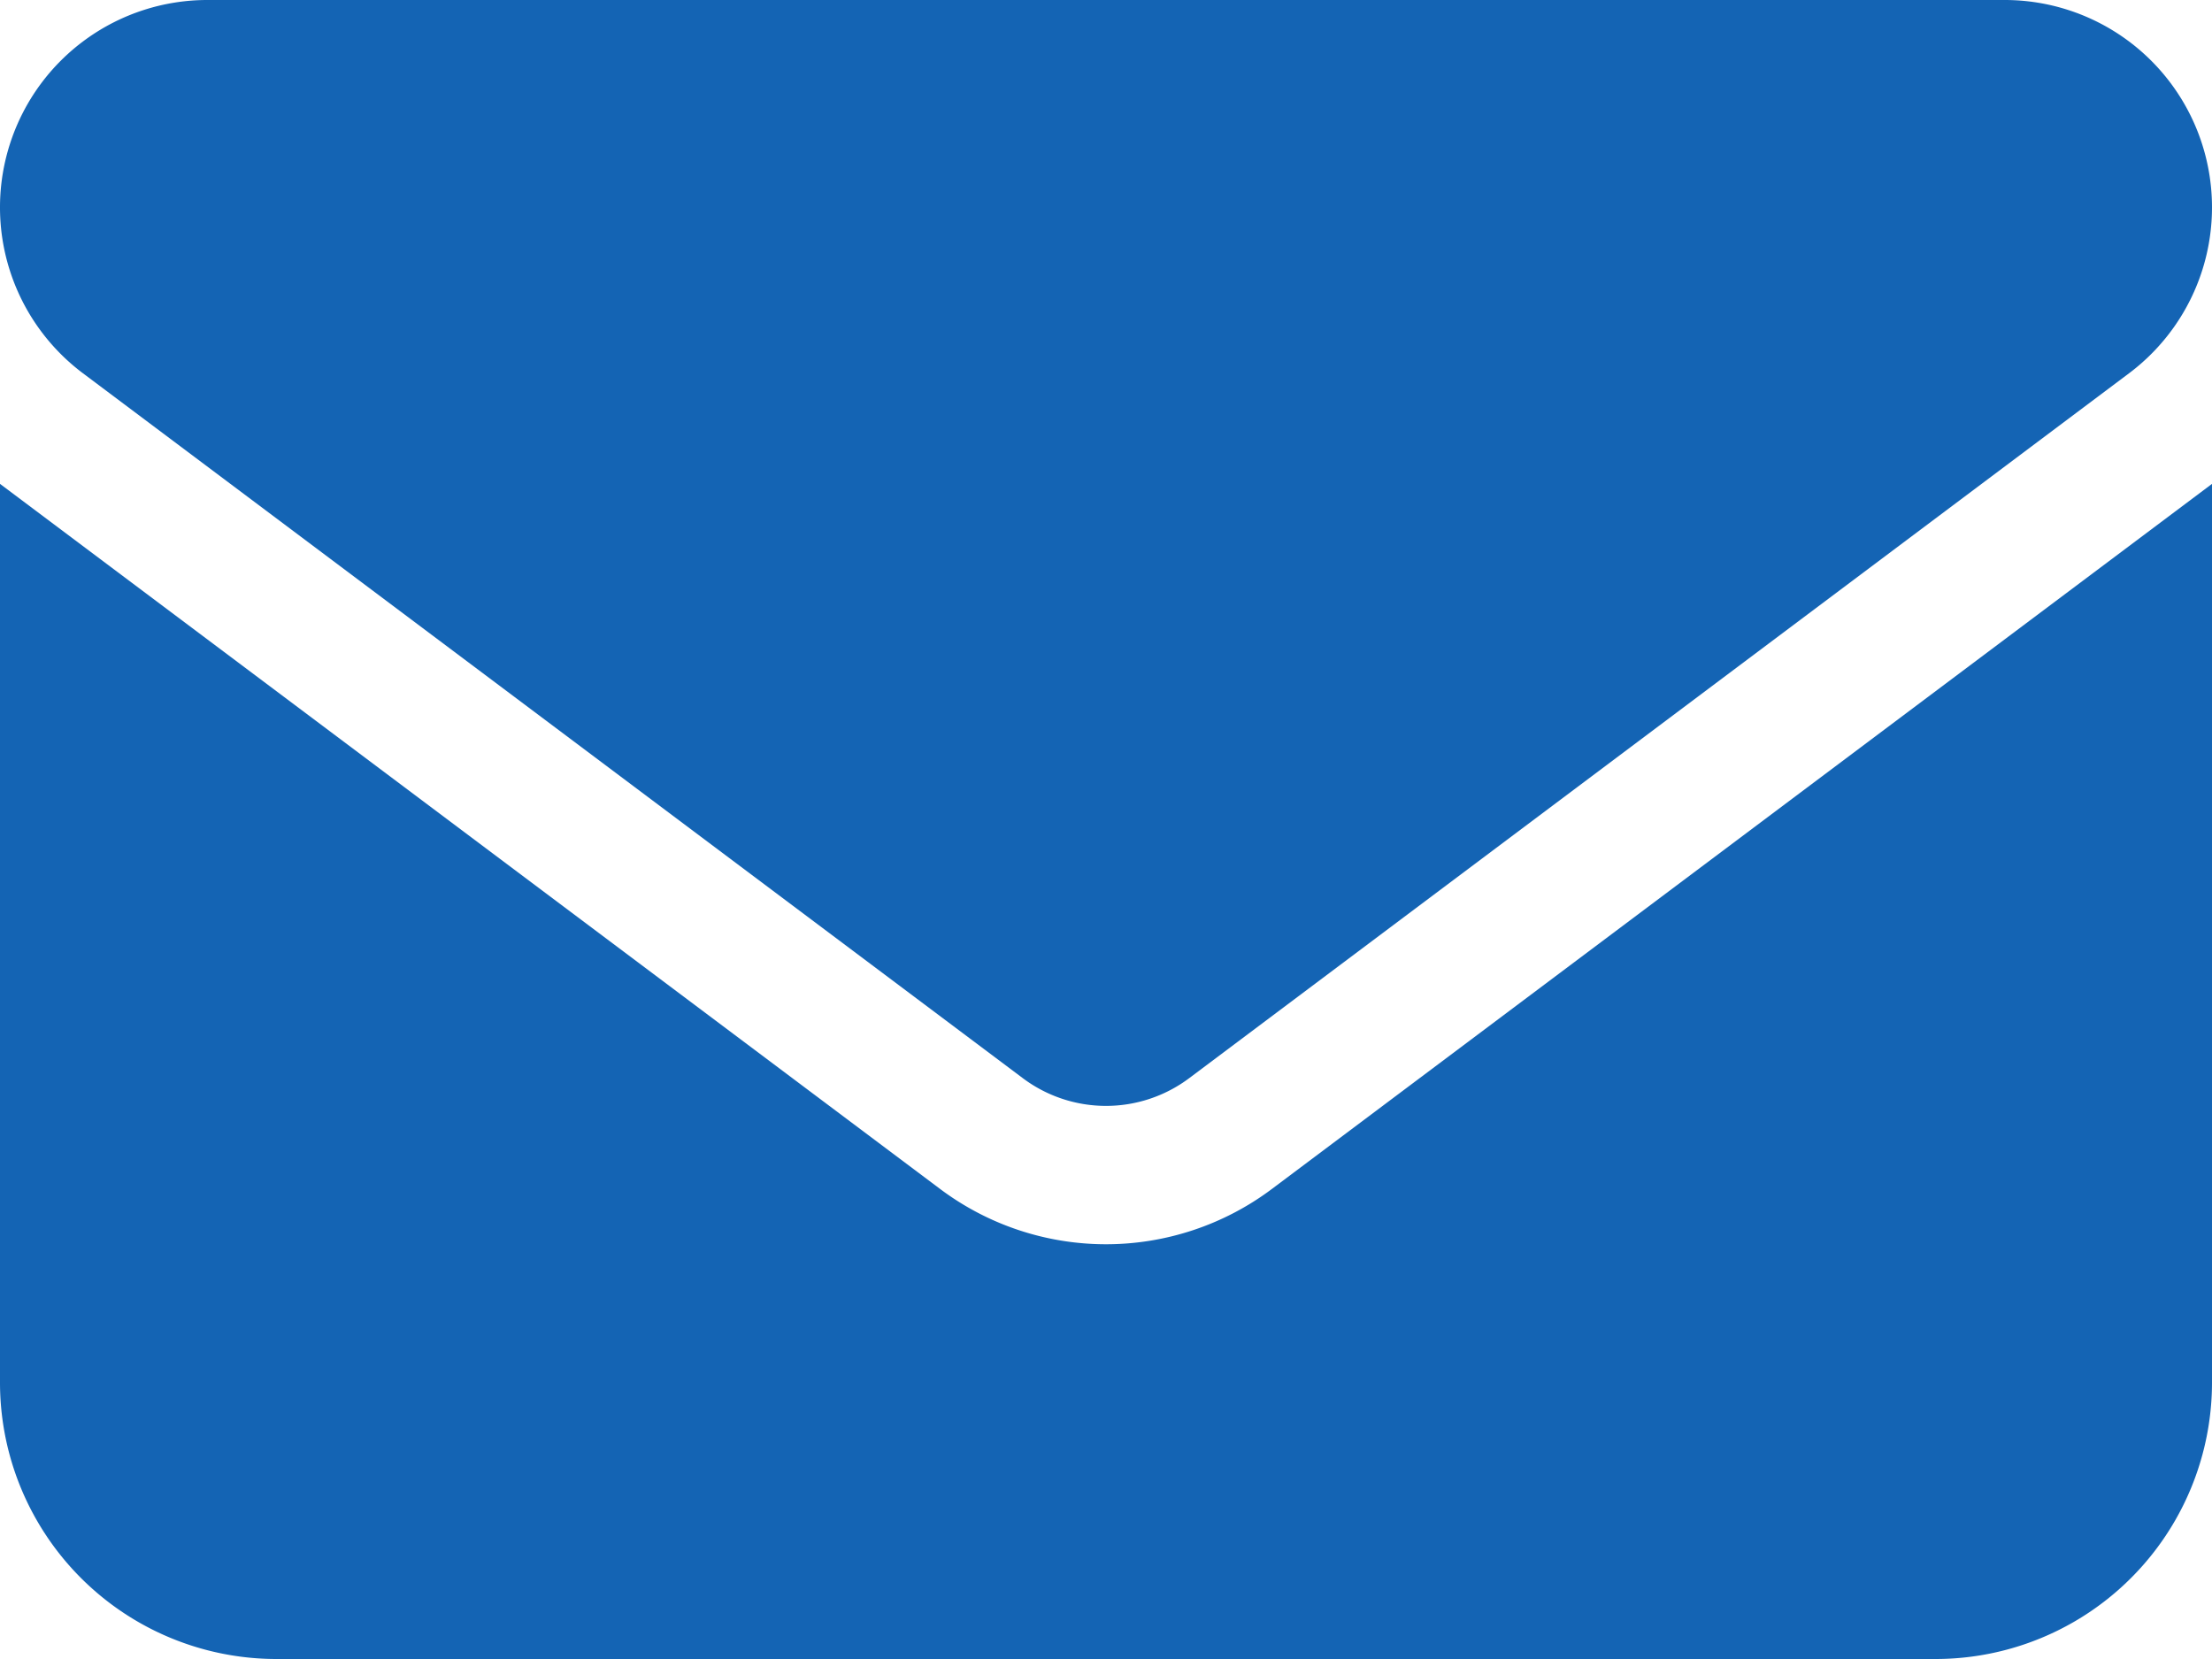 <svg xmlns="http://www.w3.org/2000/svg" width="20" height="15" viewBox="0 0 20 15">
  <path id="mail" d="M1.875,64A1.875,1.875,0,0,0,.75,67.375l8.5,6.375a1.254,1.254,0,0,0,1.5,0l8.5-6.375A1.875,1.875,0,0,0,18.125,64ZM0,68.375V76.5A2.5,2.5,0,0,0,2.5,79h15A2.5,2.5,0,0,0,20,76.5V68.375L11.5,74.75a2.5,2.5,0,0,1-3,0Z" transform="translate(0 -64)" fill="#1464b4"/>
</svg>
